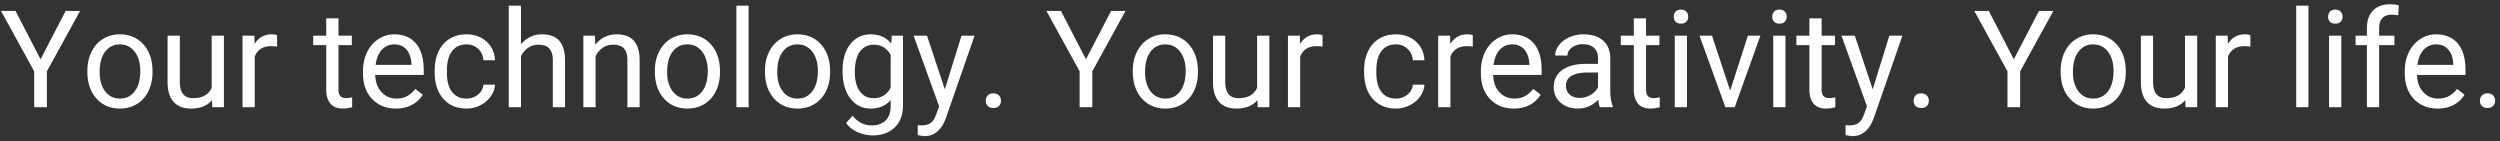<svg width="443" height="25" xmlns="http://www.w3.org/2000/svg"><rect width="100%" height="100%" fill="#333333" stroke="none"/><path d="M7.184 10.504l4.453-8.566h2.554L8.31 12.636V19h-2.25v-6.363L.176 1.937h2.578l4.43 8.567zm8.296 2.039c0-1.242.245-2.36.733-3.352s1.168-1.757 2.039-2.296c.871-.54 1.865-.81 2.982-.81 1.727 0 3.123.599 4.19 1.794 1.066 1.195 1.6 2.785 1.6 4.77v.152c0 1.234-.237 2.342-.71 3.322-.472.98-1.148 1.744-2.027 2.291-.879.547-1.889.82-3.03.82-1.718 0-3.11-.597-4.177-1.793-1.066-1.195-1.6-2.777-1.6-4.746v-.152zm2.18.258c0 1.406.326 2.535.979 3.386.652.852 1.525 1.278 2.619 1.278 1.101 0 1.976-.432 2.625-1.295.648-.863.972-2.072.972-3.627 0-1.39-.33-2.518-.99-3.38-.66-.864-1.537-1.296-2.63-1.296-1.07 0-1.934.426-2.59 1.278-.657.851-.985 2.07-.985 3.656zm19.91 4.945c-.843.992-2.082 1.488-3.715 1.488-1.351 0-2.38-.392-3.087-1.177-.707-.786-1.065-1.948-1.073-3.487V6.32h2.168v8.192c0 1.922.782 2.883 2.344 2.883 1.656 0 2.758-.618 3.305-1.852V6.32h2.168V19h-2.063l-.047-1.254zm11.532-9.48a6.497 6.497 0 0 0-1.067-.082c-1.422 0-2.387.605-2.894 1.816v9h-2.168V6.32h2.109l.035 1.465c.711-1.133 1.719-1.7 3.024-1.7.422 0 .742.056.96.165v2.016zM59.977 3.25v3.07h2.367v1.676h-2.367v7.863c0 .508.105.889.316 1.143.21.254.57.38 1.078.38.25 0 .594-.046 1.031-.14V19a6.285 6.285 0 0 1-1.664.234c-.968 0-1.699-.293-2.191-.879-.492-.585-.738-1.417-.738-2.496V7.996H55.5V6.32h2.309V3.25h2.168zm10.16 15.984c-1.719 0-3.117-.564-4.196-1.693-1.078-1.129-1.617-2.639-1.617-4.53v-.398c0-1.258.24-2.38.72-3.369.481-.988 1.153-1.762 2.017-2.32a5.068 5.068 0 0 1 2.806-.838c1.649 0 2.93.543 3.844 1.629.914 1.086 1.371 2.64 1.371 4.664v.902h-8.59c.031 1.25.397 2.26 1.096 3.03.7.77 1.588 1.154 2.666 1.154.766 0 1.414-.156 1.945-.469a4.888 4.888 0 0 0 1.395-1.242l1.324 1.031c-1.063 1.633-2.656 2.45-4.781 2.45zm-.27-11.367c-.875 0-1.61.319-2.203.955-.594.637-.96 1.53-1.102 2.678h6.352v-.164c-.062-1.102-.36-1.955-.89-2.56-.532-.606-1.25-.909-2.157-.909zm12.809 9.598c.773 0 1.449-.235 2.027-.703.578-.469.899-1.055.961-1.758h2.05c-.038.726-.288 1.418-.75 2.074-.46.656-1.075 1.18-1.845 1.57-.77.391-1.584.586-2.443.586-1.727 0-3.1-.576-4.12-1.728-1.019-1.152-1.529-2.729-1.529-4.729v-.363c0-1.234.227-2.332.68-3.293.453-.96 1.104-1.707 1.951-2.238.848-.531 1.85-.797 3.006-.797 1.422 0 2.604.426 3.545 1.277.941.852 1.443 1.957 1.506 3.317h-2.05c-.063-.82-.374-1.494-.933-2.022-.558-.527-1.248-.79-2.068-.79-1.102 0-1.955.396-2.56 1.189-.606.793-.909 1.94-.909 3.44v.41c0 1.46.301 2.585.903 3.374.601.79 1.46 1.184 2.578 1.184zm9.644-9.61c.961-1.18 2.211-1.77 3.75-1.77 2.68 0 4.032 1.513 4.055 4.536V19h-2.168v-8.39c-.008-.915-.217-1.59-.627-2.028-.41-.437-1.049-.656-1.916-.656-.703 0-1.32.187-1.852.562a3.82 3.82 0 0 0-1.242 1.477V19h-2.168V1h2.168v6.855zm13.102-1.535l.07 1.594c.969-1.219 2.235-1.828 3.797-1.828 2.68 0 4.031 1.512 4.055 4.535V19h-2.168v-8.39c-.008-.915-.217-1.59-.627-2.028-.41-.437-1.049-.656-1.916-.656-.703 0-1.32.187-1.852.562a3.82 3.82 0 0 0-1.242 1.477V19h-2.168V6.32h2.05zm10.617 6.223c0-1.242.244-2.36.732-3.352.489-.992 1.168-1.757 2.04-2.296.87-.54 1.865-.81 2.982-.81 1.727 0 3.123.599 4.19 1.794 1.066 1.195 1.599 2.785 1.599 4.77v.152c0 1.234-.236 2.342-.709 3.322s-1.148 1.744-2.027 2.291c-.88.547-1.889.82-3.03.82-1.718 0-3.11-.597-4.177-1.793-1.067-1.195-1.6-2.777-1.6-4.746v-.152zm2.18.258c0 1.406.326 2.535.978 3.386.653.852 1.526 1.278 2.62 1.278 1.101 0 1.976-.432 2.624-1.295.649-.863.973-2.072.973-3.627 0-1.39-.33-2.518-.99-3.38-.66-.864-1.537-1.296-2.631-1.296-1.07 0-1.934.426-2.59 1.278-.656.851-.984 2.07-.984 3.656zM132.656 19h-2.168V1h2.168v18zm2.895-6.457c0-1.242.244-2.36.732-3.352s1.168-1.757 2.04-2.296c.87-.54 1.864-.81 2.982-.81 1.726 0 3.123.599 4.19 1.794 1.066 1.195 1.599 2.785 1.599 4.77v.152c0 1.234-.237 2.342-.71 3.322-.472.98-1.148 1.744-2.027 2.291-.878.547-1.888.82-3.029.82-1.719 0-3.111-.597-4.178-1.793-1.066-1.195-1.6-2.777-1.6-4.746v-.152zm2.18.258c0 1.406.326 2.535.978 3.386.652.852 1.525 1.278 2.62 1.278 1.1 0 1.976-.432 2.624-1.295.649-.863.973-2.072.973-3.627 0-1.39-.33-2.518-.99-3.38-.66-.864-1.538-1.296-2.631-1.296-1.07 0-1.934.426-2.59 1.278-.656.851-.985 2.07-.985 3.656zm11.566-.246c0-1.977.457-3.55 1.371-4.717.914-1.168 2.125-1.752 3.633-1.752 1.547 0 2.754.547 3.62 1.64l.106-1.406h1.98v12.375c0 1.64-.486 2.934-1.458 3.88-.973.945-2.28 1.417-3.92 1.417a6.521 6.521 0 0 1-2.684-.586c-.875-.39-1.543-.926-2.004-1.605l1.125-1.301c.93 1.148 2.067 1.723 3.41 1.723 1.055 0 1.878-.297 2.467-.891.59-.594.885-1.43.885-2.508v-1.09c-.867 1-2.05 1.5-3.55 1.5-1.485 0-2.686-.597-3.604-1.793-.918-1.195-1.377-2.824-1.377-4.886zm2.18.246c0 1.43.293 2.553.878 3.369.586.816 1.407 1.225 2.461 1.225 1.368 0 2.371-.622 3.012-1.864V9.742c-.664-1.21-1.66-1.816-2.988-1.816-1.055 0-1.88.41-2.473 1.23-.594.82-.89 2.035-.89 3.645zm15.949 3.023l2.953-9.504h2.32l-5.097 14.637c-.79 2.11-2.043 3.164-3.762 3.164l-.41-.035-.809-.152v-1.758l.586.047c.734 0 1.307-.149 1.717-.446.41-.297.748-.84 1.013-1.629l.481-1.289-4.523-12.539h2.367l3.164 9.504zm7.254 2.04c0-.376.111-.688.334-.938.222-.25.556-.375 1.002-.375.445 0 .783.125 1.013.375.23.25.346.562.346.937 0 .36-.115.66-.346.903-.23.242-.568.363-1.013.363-.446 0-.78-.121-1.002-.363a1.283 1.283 0 0 1-.334-.903zm17.754-7.36l4.453-8.566h2.554l-5.882 10.699V19h-2.25v-6.363l-5.883-10.7h2.578l4.43 8.567zm8.296 2.039c0-1.242.245-2.36.733-3.352s1.168-1.757 2.039-2.296c.871-.54 1.865-.81 2.982-.81 1.727 0 3.123.599 4.19 1.794 1.066 1.195 1.6 2.785 1.6 4.77v.152c0 1.234-.237 2.342-.71 3.322-.472.98-1.148 1.744-2.027 2.291-.879.547-1.889.82-3.03.82-1.718 0-3.11-.597-4.177-1.793-1.066-1.195-1.6-2.777-1.6-4.746v-.152zm2.18.258c0 1.406.326 2.535.979 3.386.652.852 1.525 1.278 2.619 1.278 1.101 0 1.976-.432 2.625-1.295.648-.863.972-2.072.972-3.627 0-1.39-.33-2.518-.99-3.38-.66-.864-1.537-1.296-2.63-1.296-1.07 0-1.934.426-2.59 1.278-.657.851-.985 2.07-.985 3.656zm19.91 4.945c-.843.992-2.082 1.488-3.715 1.488-1.351 0-2.38-.392-3.087-1.177-.707-.786-1.065-1.948-1.073-3.487V6.32h2.168v8.192c0 1.922.782 2.883 2.344 2.883 1.656 0 2.758-.618 3.305-1.852V6.32h2.168V19h-2.063l-.047-1.254zm11.532-9.48a6.497 6.497 0 0 0-1.067-.082c-1.422 0-2.387.605-2.894 1.816v9h-2.168V6.32h2.109l.035 1.465c.711-1.133 1.719-1.7 3.024-1.7.422 0 .742.056.96.165v2.016zm13.02 9.199c.773 0 1.448-.235 2.026-.703.579-.469.899-1.055.961-1.758h2.051c-.039.726-.289 1.418-.75 2.074-.46.656-1.076 1.18-1.846 1.57-.77.391-1.584.586-2.443.586-1.726 0-3.1-.576-4.119-1.728-1.02-1.152-1.53-2.729-1.53-4.729v-.363c0-1.234.227-2.332.68-3.293.453-.96 1.104-1.707 1.952-2.238.847-.531 1.85-.797 3.005-.797 1.422 0 2.604.426 3.545 1.277.942.852 1.444 1.957 1.506 3.317h-2.05c-.063-.82-.374-1.494-.932-2.022-.559-.527-1.248-.79-2.069-.79-1.101 0-1.955.396-2.56 1.189-.606.793-.908 1.94-.908 3.44v.41c0 1.46.3 2.585.902 3.374.602.79 1.46 1.184 2.578 1.184zm13.605-9.2a6.497 6.497 0 0 0-1.067-.081c-1.422 0-2.387.605-2.894 1.816v9h-2.168V6.32h2.109l.035 1.465c.711-1.133 1.719-1.7 3.024-1.7.422 0 .742.056.96.165v2.016zm7.253 10.97c-1.718 0-3.117-.565-4.195-1.694-1.078-1.129-1.617-2.639-1.617-4.53v-.398c0-1.258.24-2.38.72-3.369.481-.988 1.153-1.762 2.016-2.32a5.068 5.068 0 0 1 2.807-.838c1.648 0 2.93.543 3.844 1.629.914 1.086 1.37 2.64 1.37 4.664v.902h-8.59c.032 1.25.397 2.26 1.097 3.03.699.77 1.588 1.154 2.666 1.154.765 0 1.414-.156 1.945-.469a4.888 4.888 0 0 0 1.394-1.242l1.325 1.031c-1.063 1.633-2.657 2.45-4.782 2.45zm-.27-11.368c-.874 0-1.608.319-2.202.955-.594.637-.961 1.53-1.102 2.678h6.352v-.164c-.063-1.102-.36-1.955-.89-2.56-.532-.606-1.25-.909-2.157-.909zM283.513 19c-.125-.25-.227-.695-.305-1.336-1.008 1.047-2.21 1.57-3.61 1.57-1.25 0-2.275-.353-3.076-1.06-.8-.707-1.2-1.604-1.2-2.69 0-1.32.501-2.345 1.505-3.076 1.004-.73 2.416-1.095 4.236-1.095h2.11v-.997c0-.757-.227-1.36-.68-1.81-.453-.45-1.12-.674-2.004-.674-.773 0-1.422.195-1.945.586-.523.39-.785.863-.785 1.418h-2.18c0-.633.225-1.244.674-1.834.45-.59 1.059-1.057 1.828-1.4.77-.344 1.615-.516 2.537-.516 1.461 0 2.606.365 3.434 1.096.828.73 1.258 1.736 1.289 3.017v5.836c0 1.164.148 2.09.445 2.777V19h-2.273zm-3.598-1.652a3.81 3.81 0 0 0 1.934-.528c.609-.351 1.05-.808 1.324-1.37v-2.602h-1.7c-2.656 0-3.984.777-3.984 2.332 0 .68.227 1.21.68 1.593.453.383 1.035.575 1.746.575zM291.68 3.25v3.07h2.367v1.676h-2.367v7.863c0 .508.105.889.316 1.143.211.254.57.38 1.078.38.25 0 .594-.046 1.031-.14V19a6.285 6.285 0 0 1-1.664.234c-.968 0-1.699-.293-2.191-.879-.492-.585-.738-1.417-.738-2.496V7.996h-2.309V6.32h2.309V3.25h2.168zM298.934 19h-2.168V6.32h2.168V19zM296.59 2.957c0-.352.107-.648.322-.89.215-.243.533-.364.955-.364.422 0 .742.121.961.363.219.243.328.54.328.891 0 .352-.11.645-.328.879-.219.234-.539.352-.96.352-.423 0-.741-.118-.956-.352-.215-.234-.322-.527-.322-.879zm9.996 13.102l3.14-9.739h2.215L307.395 19h-1.653l-4.594-12.68h2.215l3.223 9.739zM316.383 19h-2.168V6.32h2.168V19zm-2.344-16.043c0-.352.107-.648.322-.89.215-.243.534-.364.955-.364.422 0 .743.121.961.363.22.243.328.54.328.891 0 .352-.109.645-.328.879-.218.234-.539.352-.96.352-.422 0-.74-.118-.956-.352-.215-.234-.322-.527-.322-.879zm8.754.293v3.07h2.367v1.676h-2.367v7.863c0 .508.105.889.316 1.143.211.254.57.38 1.079.38.25 0 .593-.046 1.03-.14V19a6.285 6.285 0 0 1-1.663.234c-.97 0-1.7-.293-2.192-.879-.492-.585-.738-1.417-.738-2.496V7.996h-2.309V6.32h2.309V3.25h2.168zm9.047 12.574l2.953-9.504h2.32l-5.097 14.637c-.79 2.11-2.043 3.164-3.762 3.164l-.41-.035-.809-.152v-1.758l.586.047c.734 0 1.307-.149 1.717-.446.41-.297.748-.84 1.014-1.629l.48-1.289-4.523-12.539h2.367l3.164 9.504zm7.254 2.04c0-.376.111-.688.334-.938.222-.25.556-.375 1.002-.375.445 0 .783.125 1.013.375.23.25.346.562.346.937 0 .36-.115.66-.346.903-.23.242-.568.363-1.013.363-.446 0-.78-.121-1.002-.363a1.283 1.283 0 0 1-.334-.903zm17.754-7.36l4.453-8.566h2.554l-5.882 10.699V19h-2.25v-6.363l-5.883-10.7h2.578l4.43 8.567zm8.297 2.039c0-1.242.244-2.36.732-3.352s1.168-1.757 2.039-2.296c.871-.54 1.865-.81 2.982-.81 1.727 0 3.123.599 4.19 1.794 1.066 1.195 1.6 2.785 1.6 4.77v.152c0 1.234-.237 2.342-.71 3.322-.472.98-1.148 1.744-2.027 2.291-.879.547-1.888.82-3.03.82-1.718 0-3.11-.597-4.177-1.793-1.066-1.195-1.6-2.777-1.6-4.746v-.152zm2.18.258c0 1.406.325 2.535.978 3.386.652.852 1.525 1.278 2.619 1.278 1.101 0 1.976-.432 2.625-1.295.648-.863.973-2.072.973-3.627 0-1.39-.33-2.518-.99-3.38-.66-.864-1.538-1.296-2.632-1.296-1.07 0-1.933.426-2.59 1.278-.656.851-.984 2.07-.984 3.656zm19.91 4.945c-.844.992-2.083 1.488-3.715 1.488-1.352 0-2.381-.392-3.088-1.177-.707-.786-1.065-1.948-1.073-3.487V6.32h2.168v8.192c0 1.922.782 2.883 2.344 2.883 1.656 0 2.758-.618 3.305-1.852V6.32h2.168V19h-2.063l-.047-1.254zm11.53-9.48a6.497 6.497 0 0 0-1.066-.082c-1.422 0-2.386.605-2.894 1.816v9h-2.168V6.32h2.11l.034 1.465c.711-1.133 1.719-1.7 3.024-1.7.422 0 .742.056.96.165v2.016zM409.056 19h-2.168V1h2.168v18zm5.824 0h-2.168V6.32h2.168V19zm-2.344-16.043c0-.352.108-.648.322-.89.215-.243.534-.364.955-.364.422 0 .743.121.961.363.22.243.329.54.329.891 0 .352-.11.645-.329.879-.218.234-.539.352-.96.352-.422 0-.74-.118-.956-.352-.214-.234-.322-.527-.322-.879zM419.415 19V7.996h-2.005V6.32h2.004v-1.3c0-1.36.363-2.41 1.09-3.153.726-.742 1.754-1.113 3.082-1.113.5 0 .996.066 1.488.2l-.117 1.757a6.226 6.226 0 0 0-1.172-.106c-.703 0-1.246.206-1.629.616-.383.41-.574.998-.574 1.763V6.32h2.707v1.676h-2.707V19h-2.168zm12.526.234c-1.718 0-3.117-.564-4.195-1.693-1.078-1.129-1.617-2.639-1.617-4.53v-.398c0-1.258.24-2.38.72-3.369.481-.988 1.153-1.762 2.016-2.32a5.068 5.068 0 0 1 2.807-.838c1.648 0 2.93.543 3.844 1.629.914 1.086 1.37 2.64 1.37 4.664v.902h-8.59c.032 1.25.397 2.26 1.097 3.03.699.77 1.587 1.154 2.666 1.154.765 0 1.414-.156 1.945-.469a4.888 4.888 0 0 0 1.394-1.242l1.325 1.031c-1.063 1.633-2.657 2.45-4.782 2.45zm-.27-11.367c-.874 0-1.608.319-2.202.955-.594.637-.961 1.53-1.102 2.678h6.352v-.164c-.063-1.102-.36-1.955-.89-2.56-.532-.606-1.25-.909-2.157-.909zm7.77 9.996c0-.375.112-.687.334-.937.223-.25.557-.375 1.002-.375.446 0 .784.125 1.014.375.23.25.346.562.346.937 0 .36-.116.66-.346.903-.23.242-.568.363-1.014.363-.445 0-.779-.121-1.002-.363a1.283 1.283 0 0 1-.334-.903z" fill="#FFF" fill-rule="evenodd"/></svg>